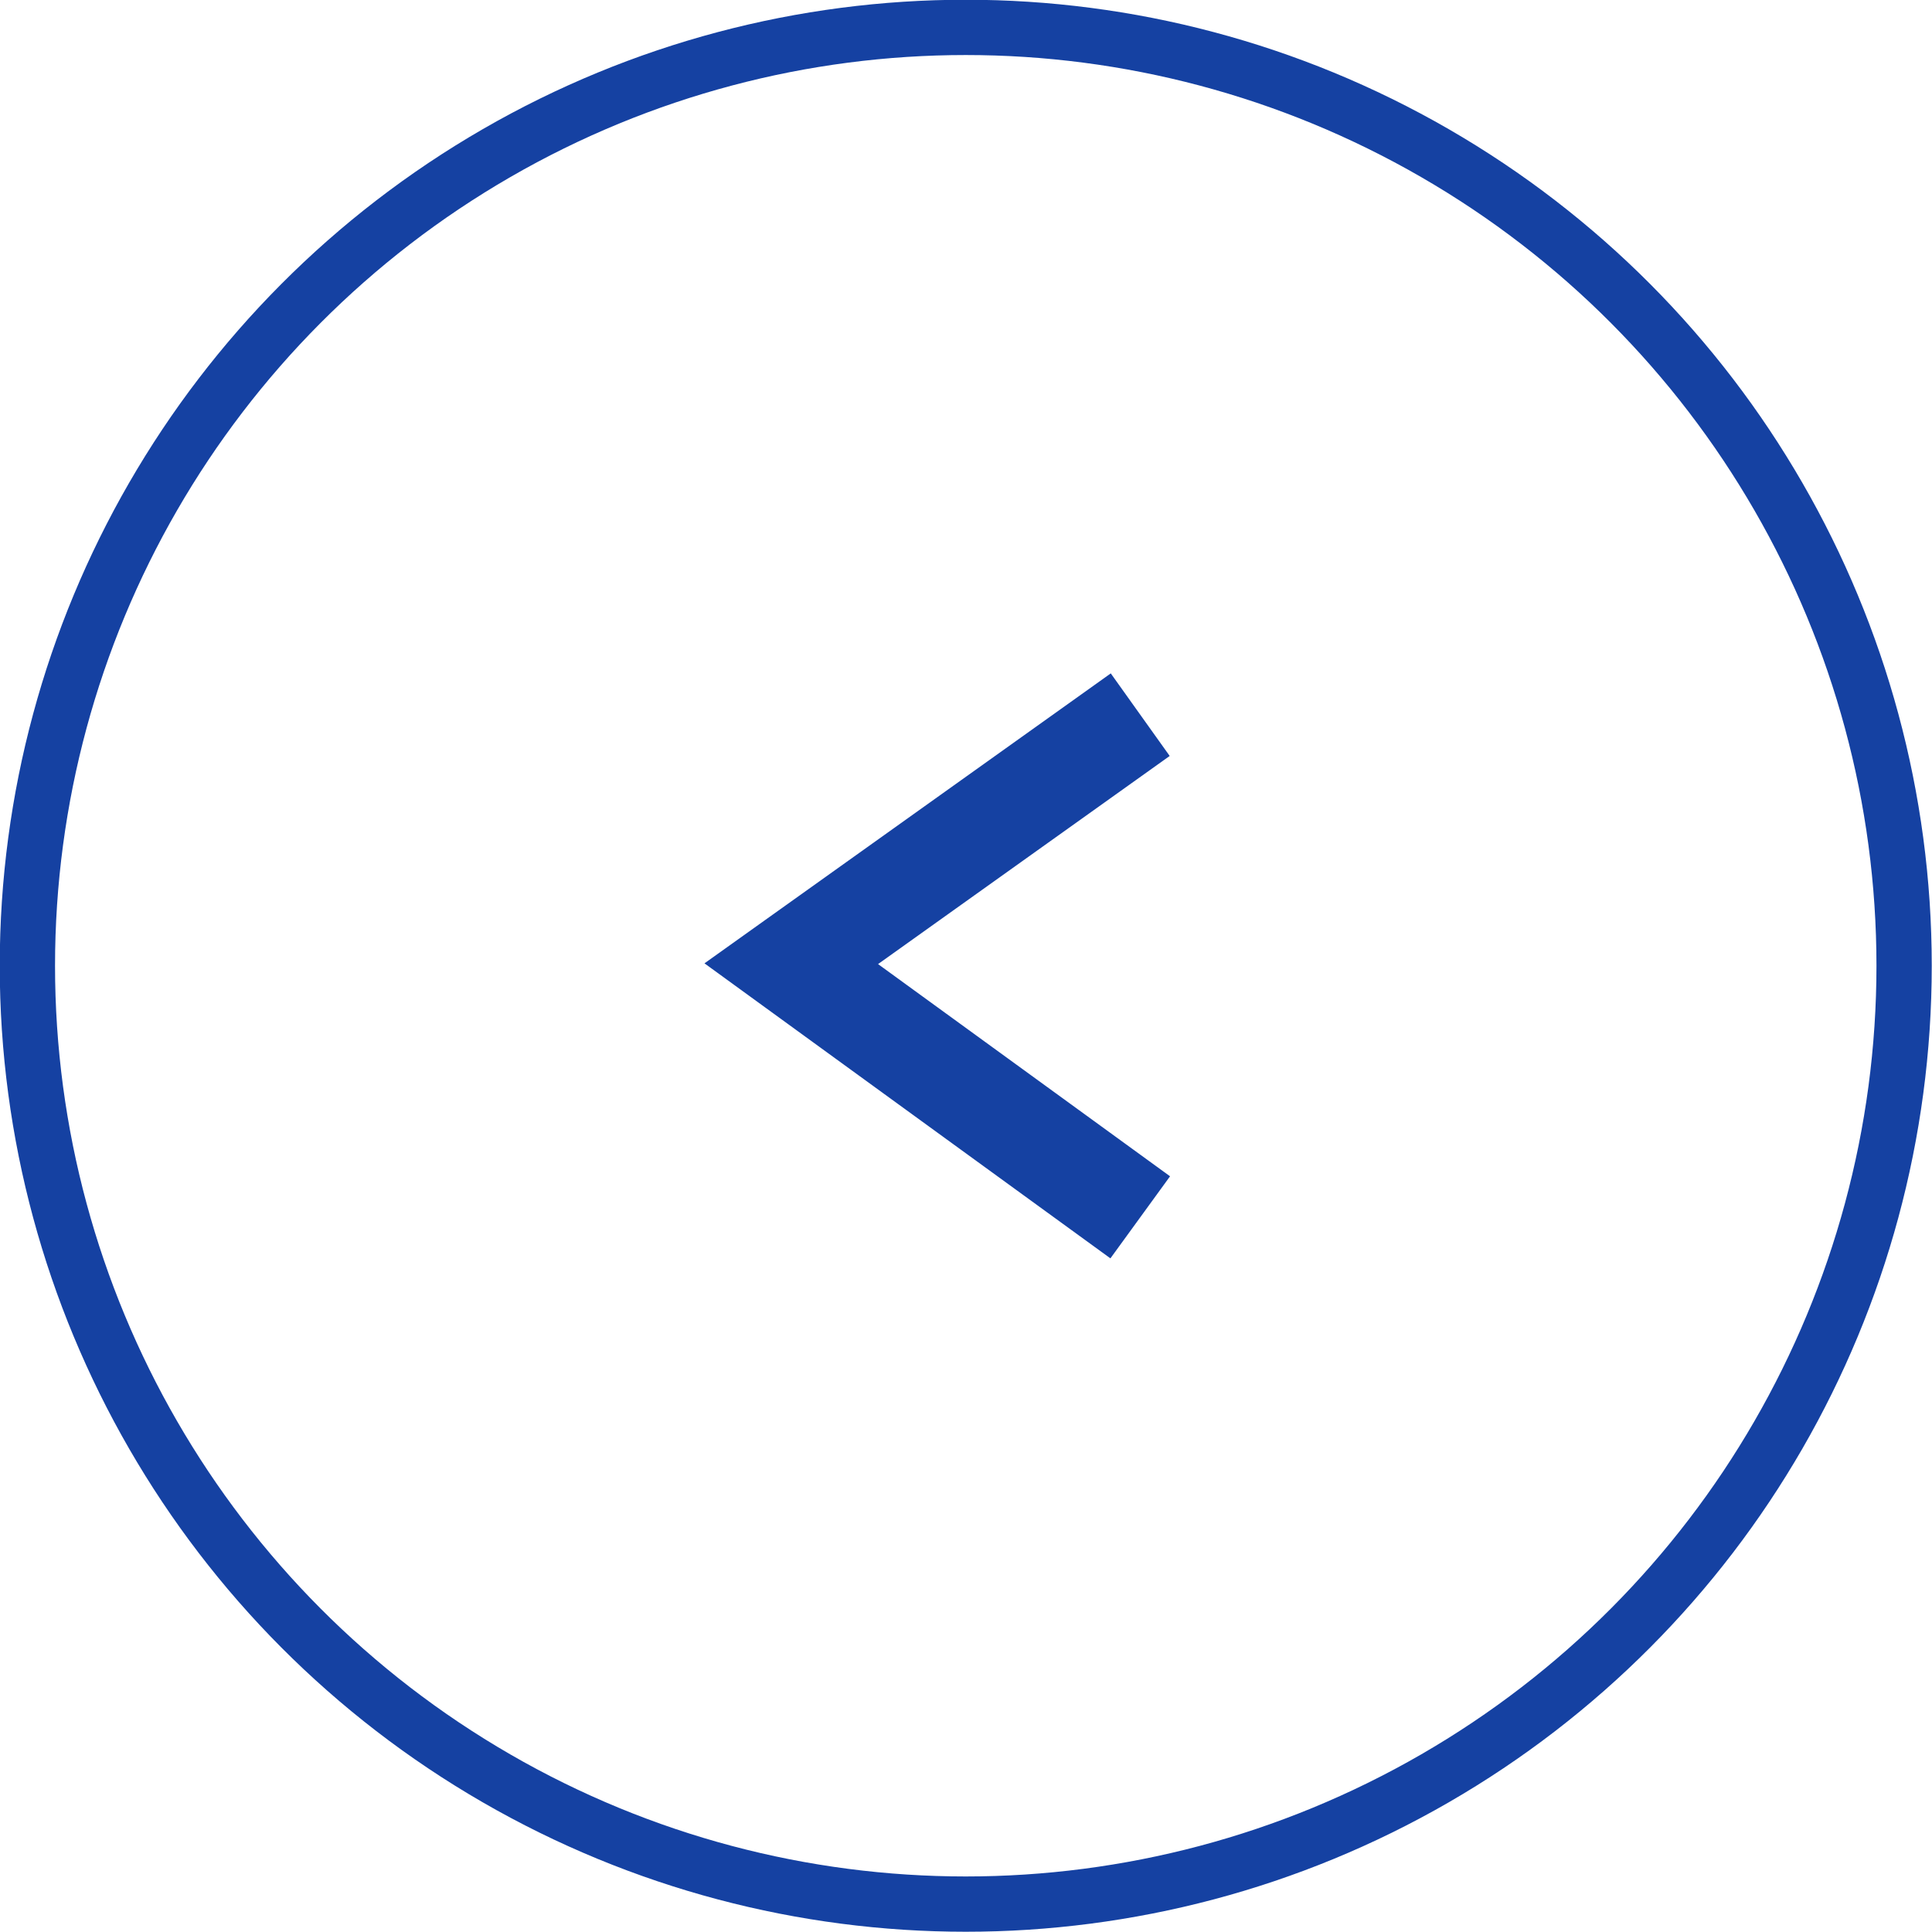 <svg xmlns="http://www.w3.org/2000/svg" viewBox="0 0 38.09 38.09"><defs><style>.cls-1,.cls-2{fill:none;stroke:#1541a2;}.cls-1{stroke-miterlimit:10;stroke-width:1.09px;}.cls-2{stroke-width:2px;}</style></defs><title>アセット 12</title><g id="レイヤー_2" data-name="レイヤー 2"><g id="レイヤー_1-2" data-name="レイヤー 1"><circle class="cls-1" cx="19.04" cy="19.04" r="18.5"/><path class="cls-2" d="M22.48,24,15.6,19l6.88-4.91"/></g></g></svg>